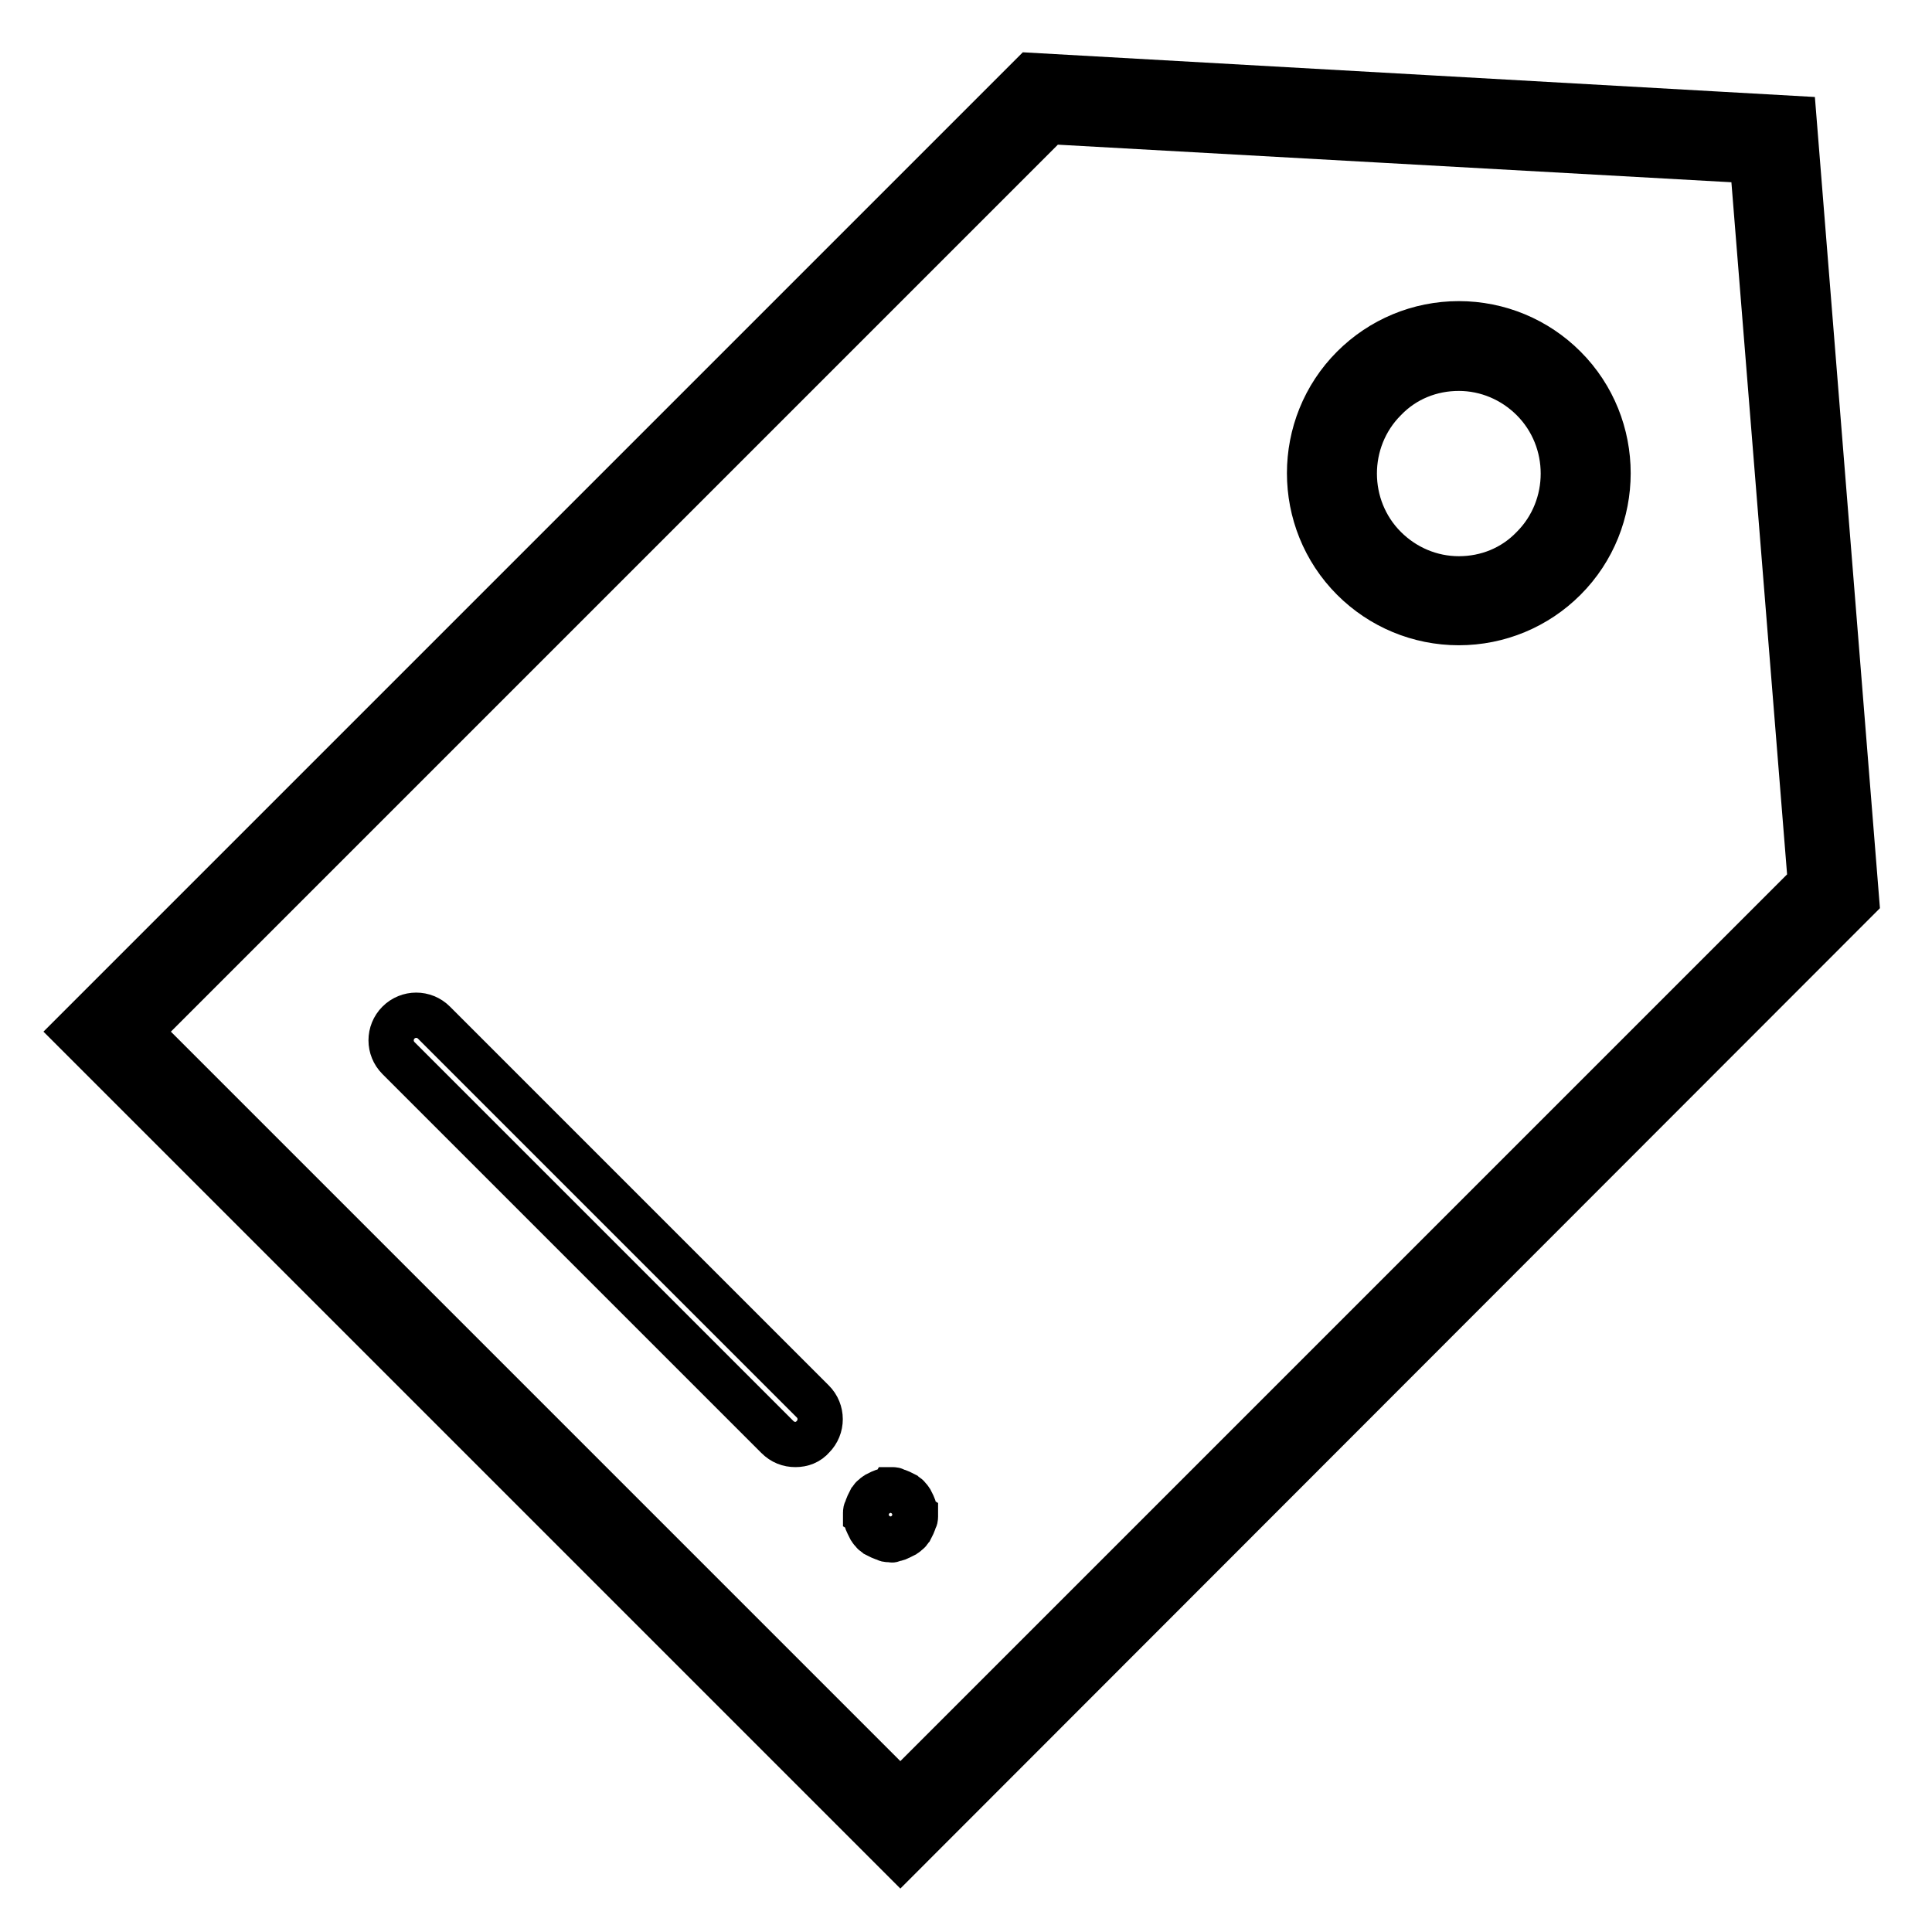 <?xml version="1.0" encoding="utf-8"?>
<!-- Svg Vector Icons : http://www.onlinewebfonts.com/icon -->
<!DOCTYPE svg PUBLIC "-//W3C//DTD SVG 1.1//EN" "http://www.w3.org/Graphics/SVG/1.1/DTD/svg11.dtd">
<svg version="1.1" xmlns="http://www.w3.org/2000/svg" xmlns:xlink="http://www.w3.org/1999/xlink" x="0px" y="0px" viewBox="0 0 256 256" enable-background="new 0 0 256 256" xml:space="preserve">
<g> <path stroke-width="6" fill-opacity="0" stroke="#000000"  d="M119.3,246L10,136.7L136.7,10l101,5.7l8.3,103.5L119.3,246z M18.4,136.7l100.9,100.9L239.9,117l-7.7-95.7 L139,16.1L18.4,136.7L18.4,136.7z"/> <path stroke-width="6" fill-opacity="0" stroke="#000000"  d="M193.3,82.5c-5.3,0-10.3-2.1-14-5.8c-7.7-7.7-7.7-20.3,0-28c3.7-3.7,8.7-5.8,14-5.8s10.3,2.1,14,5.8 c7.7,7.7,7.7,20.3,0,28C203.6,80.4,198.6,82.5,193.3,82.5z M193.3,48.8c-3.7,0-7.2,1.4-9.8,4.1c-5.4,5.4-5.4,14.3,0,19.7 c2.6,2.6,6.1,4.1,9.8,4.1s7.2-1.4,9.8-4.1c5.4-5.4,5.4-14.3,0-19.7C200.5,50.3,197,48.8,193.3,48.8z M105.4,191.4 c-0.9,0-1.7-0.3-2.4-1l-50.2-50.2c-1.3-1.3-1.3-3.4,0-4.7c1.3-1.3,3.4-1.3,4.7,0l50.2,50.2c1.3,1.3,1.3,3.4,0,4.7 C107.1,191.1,106.3,191.4,105.4,191.4z M118,204c-0.1,0-0.2,0-0.3,0c-0.1,0-0.2,0-0.3-0.1c-0.2-0.1-0.4-0.1-0.6-0.2 c-0.2-0.1-0.4-0.2-0.6-0.3c-0.1-0.1-0.2-0.1-0.3-0.2c-0.1-0.1-0.2-0.1-0.2-0.2s-0.2-0.2-0.2-0.2c-0.1-0.1-0.1-0.2-0.2-0.3 c-0.1-0.2-0.2-0.4-0.3-0.6c-0.1-0.2-0.2-0.4-0.2-0.6c0-0.1,0-0.2-0.1-0.3c0-0.1,0-0.2,0-0.3c0-0.1,0-0.2,0-0.3c0-0.1,0-0.2,0.1-0.3 c0.1-0.2,0.1-0.4,0.2-0.6c0.1-0.2,0.2-0.4,0.3-0.6c0.1-0.1,0.1-0.2,0.2-0.3c0.1-0.1,0.1-0.2,0.2-0.2s0.2-0.2,0.2-0.2 c0.1-0.1,0.2-0.1,0.3-0.2c0.2-0.1,0.4-0.2,0.6-0.3c0.2-0.1,0.4-0.1,0.6-0.2c0.1,0,0.2,0,0.3-0.1c0.2,0,0.4,0,0.6,0 c0.1,0,0.2,0,0.3,0.1c0.2,0.1,0.4,0.1,0.6,0.2c0.2,0.1,0.4,0.2,0.6,0.3c0.1,0.1,0.2,0.1,0.3,0.2c0.1,0.1,0.2,0.1,0.2,0.2 c0.1,0.1,0.2,0.2,0.2,0.2c0.1,0.1,0.1,0.2,0.2,0.3c0.1,0.2,0.2,0.4,0.3,0.6c0.1,0.2,0.1,0.4,0.2,0.6c0,0.1,0,0.2,0.1,0.3 c0,0.1,0,0.2,0,0.3c0,0.1,0,0.2,0,0.3c0,0.1,0,0.2-0.1,0.3c-0.1,0.2-0.1,0.4-0.2,0.6c-0.1,0.2-0.2,0.4-0.3,0.6 c-0.1,0.1-0.1,0.2-0.2,0.3c-0.1,0.1-0.1,0.2-0.2,0.2c-0.1,0.1-0.2,0.2-0.2,0.2c-0.1,0.1-0.2,0.1-0.3,0.2c-0.2,0.1-0.4,0.2-0.6,0.3 c-0.2,0.1-0.4,0.2-0.6,0.2c-0.1,0-0.2,0-0.3,0.1S118.1,204,118,204z"/></g>
</svg>